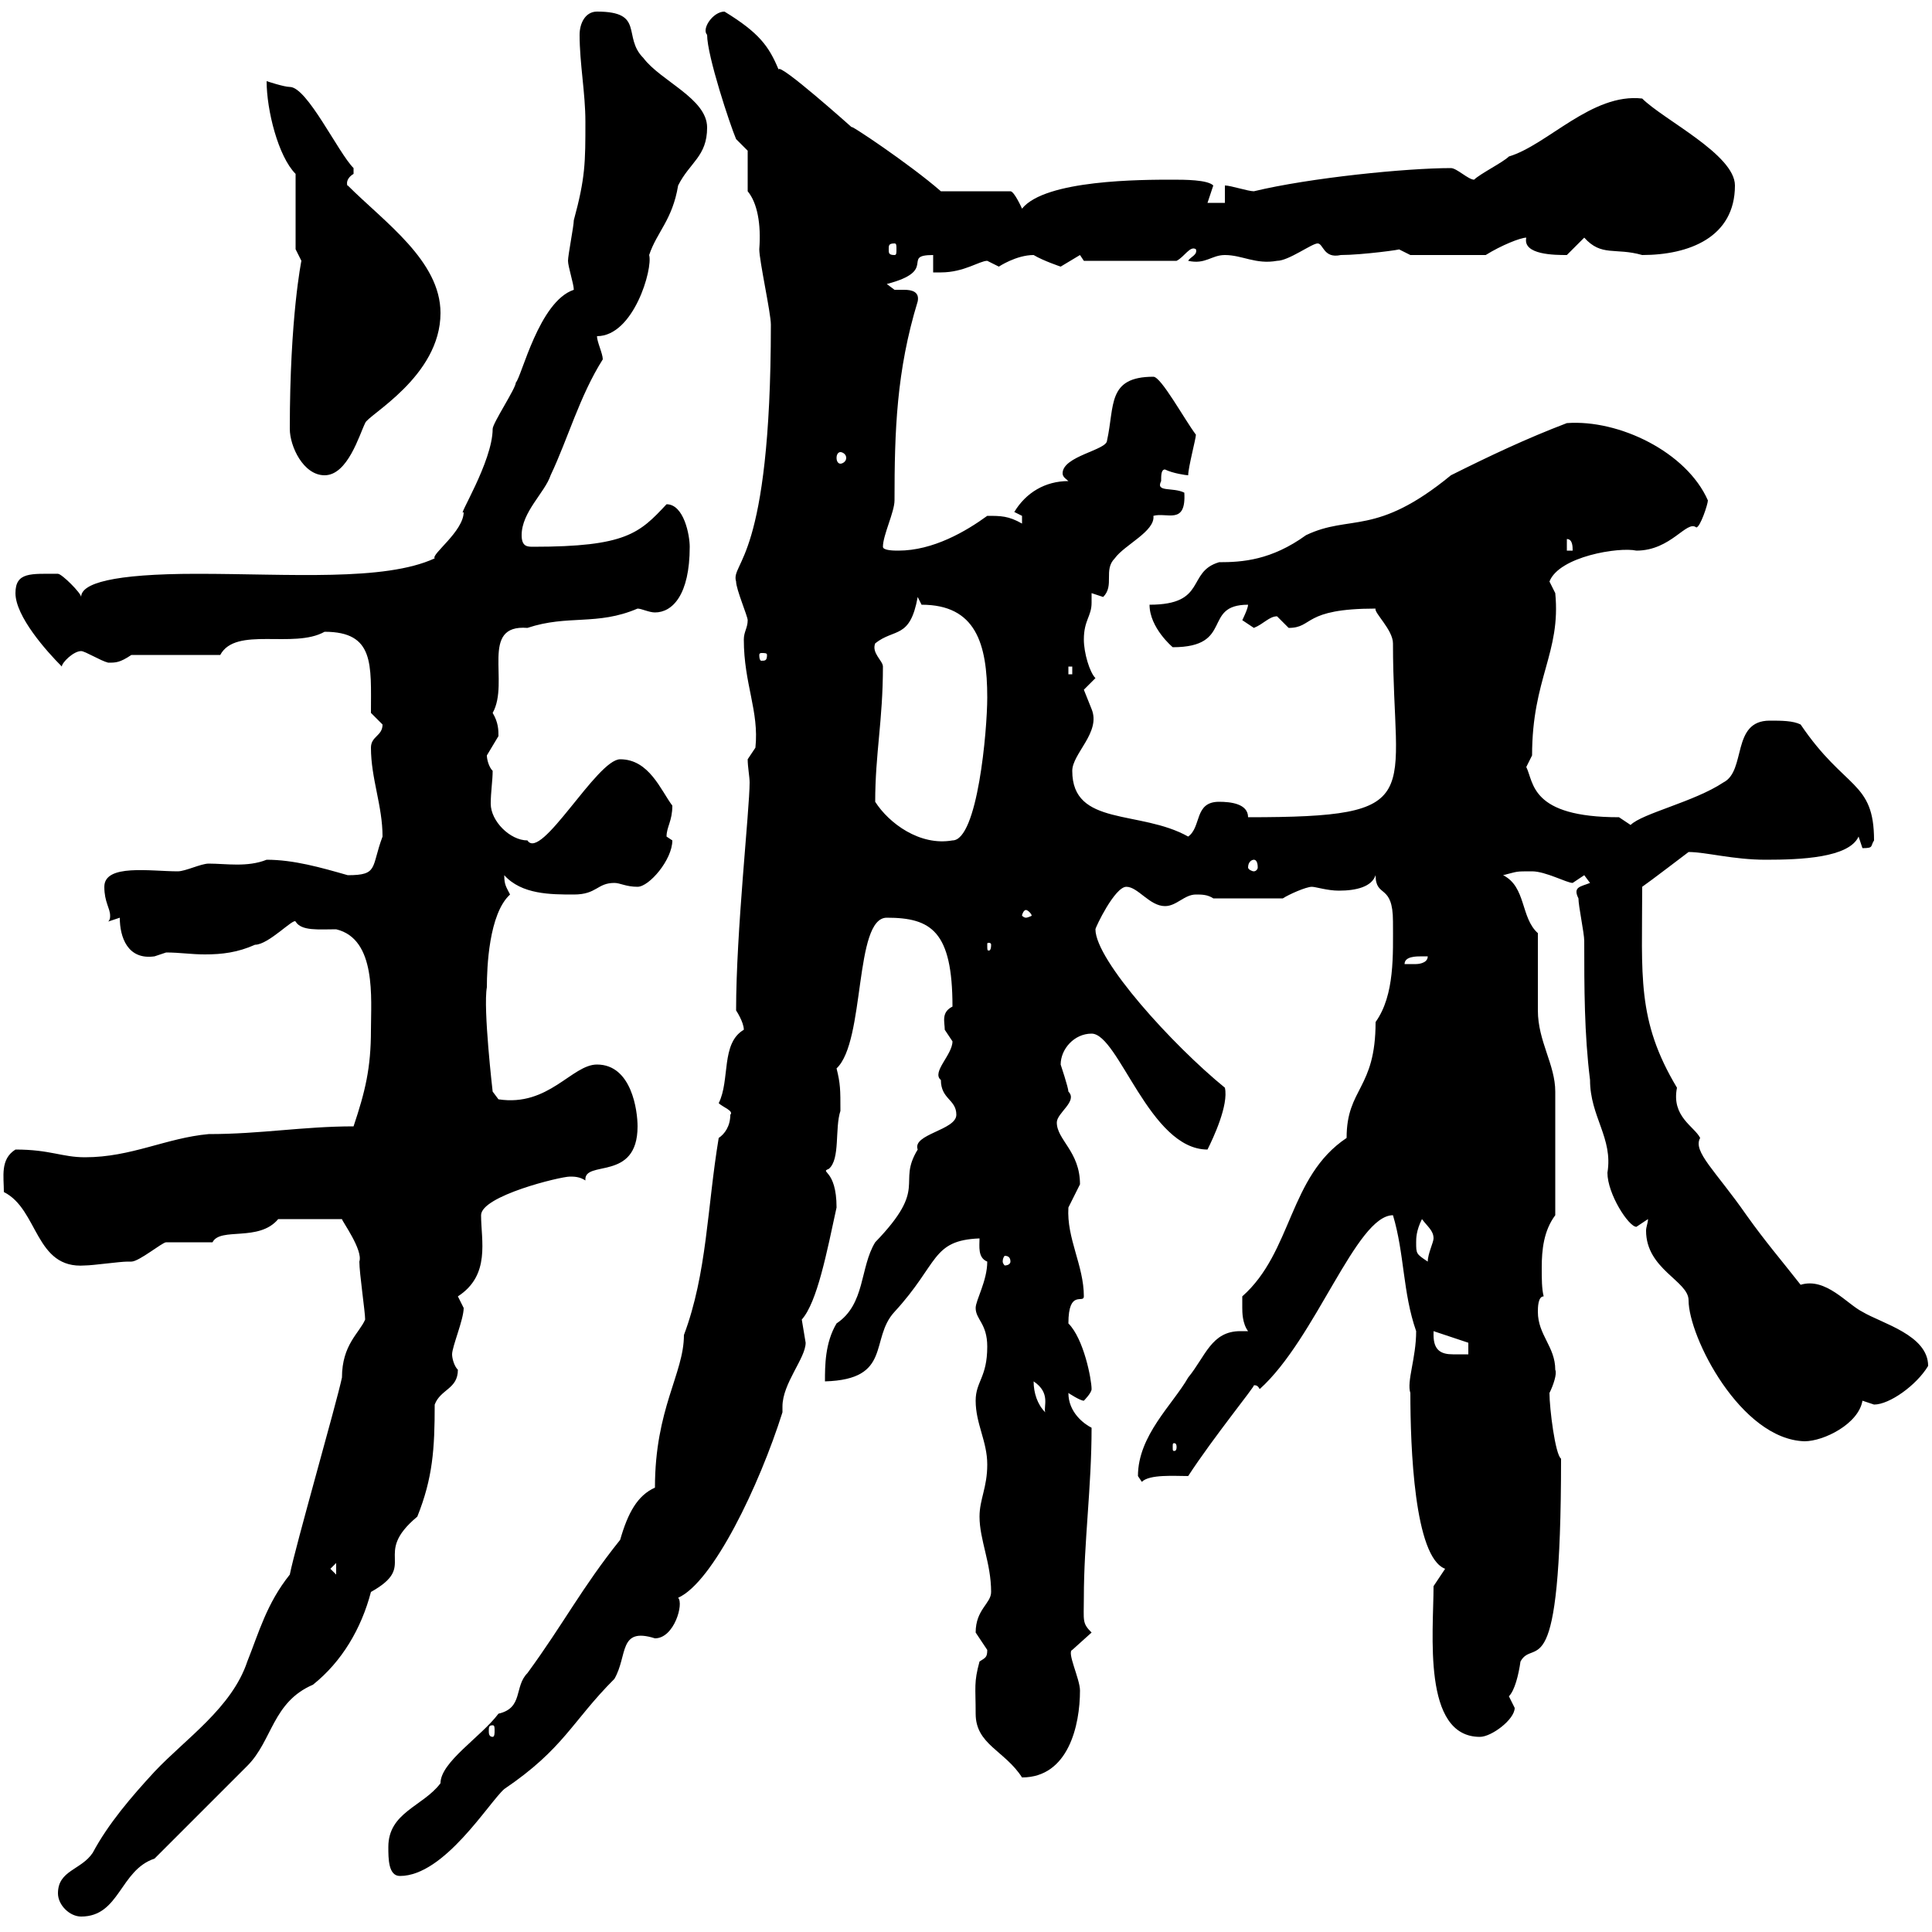 <svg xmlns="http://www.w3.org/2000/svg" xmlns:xlink="http://www.w3.org/1999/xlink" width="300" height="300"><path d="M9 294C9 295.80 10.80 297.60 12.60 297.60C18.60 297.60 18.60 290.40 24 288.60C25.80 286.80 36.60 276 38.40 274.20C42.30 270.30 42.30 264.30 48.60 261.60C53.10 258 56.10 252.90 57.60 247.20C65.10 243 57.60 241.50 64.80 235.50C67.20 229.50 67.50 225 67.50 218.10C68.40 215.70 71.10 215.70 71.10 212.70C70.50 212.10 70.20 210.90 70.20 210.30C70.20 209.10 72 204.90 72 203.10C72 203.10 71.10 201.30 71.10 201.30C76.20 198 74.70 192.60 74.70 188.70C74.70 185.70 87 182.70 88.50 182.70C89.10 182.70 90 182.70 90.90 183.30C90.60 180 99 183.60 99 174.90C99 172.50 98.10 165.30 92.70 165.30C88.80 165.30 85.20 171.90 77.40 170.70L76.50 169.50C76.50 169.50 75 156.60 75.60 153.30C75.60 150.30 75.90 141.90 79.20 138.90C78.60 137.70 78.30 137.40 78.30 135.90C81 138.90 85.50 138.90 89.10 138.90C92.70 138.90 92.70 137.10 95.40 137.10C96.30 137.10 97.20 137.70 99 137.70C100.80 137.70 104.40 133.50 104.40 130.50C104.40 130.50 103.50 129.90 103.50 129.90C103.50 128.40 104.40 127.50 104.40 125.10C102.60 122.70 100.80 117.90 96.30 117.90C92.70 117.90 84 133.80 81.90 130.50C79.20 130.50 76.20 127.50 76.20 124.80C76.20 123 76.50 121.20 76.50 119.70C75.90 119.10 75.60 117.90 75.60 117.30C75.60 117.30 77.40 114.30 77.40 114.30C77.40 113.40 77.40 112.20 76.50 110.70C79.20 105.90 74.40 96.90 81.90 97.50C88.20 95.40 92.70 97.20 99 94.50C99.60 94.50 100.80 95.10 101.70 95.10C104.40 95.10 107.10 92.40 107.10 84.90C107.10 83.10 106.20 78.30 103.50 78.30C99.30 82.80 97.20 84.90 82.80 84.90C81.90 84.90 81 84.90 81 83.10C81 79.50 84.60 76.50 85.50 73.80C88.20 68.10 90 61.50 93.60 55.80C93.60 54.90 92.70 53.10 92.70 52.20C98.40 52.20 101.40 41.70 100.80 39.60C102 36 104.40 34.20 105.30 28.80C107.10 25.20 109.80 24.30 109.80 19.80C109.80 15.30 102.60 12.60 99.90 9C96.60 5.70 100.20 1.80 92.70 1.80C90.90 1.80 90 3.60 90 5.40C90 9.90 90.90 14.40 90.90 18.90C90.90 25.20 90.90 27.60 89.10 34.20C89.10 35.10 88.20 39.60 88.20 40.50C88.20 41.40 89.10 44.10 89.10 45C83.70 46.80 81 58.50 80.10 59.40C80.10 60.30 76.50 65.70 76.50 66.60C76.50 71.70 70.80 80.70 72 79.50C72 82.50 66.90 86.10 67.50 86.70C59.70 90.30 45 89.10 30.60 89.10C17.40 89.10 12.60 90.60 12.60 92.70C12.60 92.10 9.60 89.10 9 89.10C4.80 89.10 2.40 88.80 2.40 92.10C2.40 95.70 7.20 101.10 9.60 103.50C9.60 102.90 11.40 101.10 12.60 101.10C13.20 101.10 15.60 102.60 16.80 102.90C18 102.90 18.60 102.90 20.40 101.70L34.20 101.70C36.60 97.20 45.60 100.80 50.40 98.10C58.20 98.10 57.60 103.20 57.60 110.70C57.60 110.70 59.40 112.50 59.40 112.50C59.40 114.30 57.60 114.30 57.60 116.10C57.60 120.90 59.40 125.10 59.40 129.90C57.60 134.70 58.80 135.90 54 135.90C49.80 134.70 45.60 133.50 41.40 133.50C38.40 134.70 35.10 134.10 32.40 134.10C31.20 134.10 28.80 135.30 27.60 135.30C23.40 135.30 16.20 134.10 16.20 137.70C16.20 140.10 17.10 141 17.10 142.20C17.10 142.50 17.10 142.80 16.80 143.10L18.60 142.50C18.60 145.50 19.80 149.10 24 148.50C24 148.50 25.80 147.90 25.80 147.90C27.90 147.90 29.70 148.20 31.80 148.20C34.50 148.20 36.90 147.90 39.60 146.70C41.70 146.70 45.60 142.50 45.90 143.10C46.80 144.60 49.50 144.30 52.20 144.30C58.50 145.80 57.60 155.10 57.60 159.90C57.60 165.90 56.70 169.50 54.90 174.90C47.10 174.90 40.50 176.10 32.40 176.10C25.80 176.70 20.40 179.70 13.20 179.70C9.60 179.70 7.80 178.50 2.40 178.50C0 180 0.60 182.70 0.60 185.10C6 187.80 5.40 197.10 13.20 196.50C14.40 196.50 18.60 195.90 19.80 195.90C19.80 195.90 20.40 195.90 20.40 195.90C21.60 195.90 25.20 192.90 25.80 192.90C27 192.90 32.40 192.90 33 192.90C34.20 190.50 40.20 192.90 43.20 189.30L53.10 189.30C53.10 189.60 56.40 194.10 55.80 195.90C55.80 197.70 56.70 203.70 56.70 204.90C55.80 207 53.10 208.80 53.10 213.90C52.20 218.10 45.90 240 45 244.50C41.40 249 40.20 253.50 38.40 258C36 265.20 28.80 270 24 275.10C20.40 279 16.80 283.20 14.40 287.70C12.60 290.40 9 290.40 9 294ZM60.30 286.80C60.30 288.60 60.30 291.30 62.10 291.30C69 291.30 75.90 279.90 78.30 277.80C87.60 271.50 88.80 267.30 95.40 260.70C97.50 257.10 96 252.60 101.70 254.40C104.70 254.40 106.20 249 105.30 248.10C110.70 245.70 117.90 230.70 121.50 219.30C121.50 218.70 121.50 218.70 121.50 218.40C121.50 214.80 125.10 210.90 125.10 208.50C125.10 208.50 124.50 204.90 124.50 204.90C126.90 202.20 128.40 194.40 129.90 187.50C129.90 181.50 127.20 182.10 128.70 181.50C130.50 180 129.60 175.20 130.50 172.50C130.50 169.20 130.50 168.30 129.90 165.90C134.40 161.70 132.60 142.50 137.70 142.50C144.60 142.50 147.90 144.60 147.90 156.30C146.10 157.20 146.70 158.70 146.70 159.90C146.70 159.90 147.90 161.70 147.90 161.70C147.90 163.80 144.60 166.50 146.10 167.70C146.10 170.70 148.50 170.70 148.50 173.10C148.50 175.50 141.60 176.10 142.50 178.50C139.20 183.90 144.30 184.20 135.90 192.90C133.50 196.80 134.40 202.50 129.90 205.50C128.10 208.50 128.10 212.10 128.10 214.50C138.60 214.20 135 207.90 138.90 203.70C145.80 196.20 144.60 192.60 152.10 192.30C152.10 193.50 151.80 195.30 153.30 195.90C153.30 198.90 151.50 201.90 151.50 203.10C151.50 204.90 153.30 205.50 153.30 209.10C153.30 213.90 151.50 214.50 151.50 217.50C151.50 221.10 153.30 223.80 153.30 227.40C153.30 231 152.10 232.80 152.10 235.50C152.10 239.10 153.90 242.70 153.90 247.20C153.90 249 151.50 249.90 151.50 253.50C151.50 253.50 153.30 256.20 153.30 256.20C153.30 257.40 153 257.40 152.10 258C151.20 261.30 151.50 261.90 151.50 266.10C151.50 270.90 156 271.80 158.70 276C165.90 276 167.70 267.90 167.70 262.50C167.70 260.70 165.60 256.50 166.50 256.20C166.50 256.20 169.50 253.50 169.50 253.50C168 252 168.30 251.70 168.30 248.10C168.30 239.40 169.50 231 169.50 221.70C168.30 221.10 165.90 219.30 165.90 216.30C165.90 216.30 167.70 217.50 168.30 217.50C168.30 217.50 169.50 216.30 169.50 215.70C169.50 214.20 168.30 207.90 165.90 205.50C165.90 200.10 168.30 202.50 168.30 201.30C168.30 196.50 165.60 192.30 165.90 187.50C165.90 187.50 167.70 183.90 167.70 183.90C167.70 178.80 164.10 177 164.10 174.30C164.10 172.80 167.40 171 165.90 169.50C165.90 168.90 164.70 165.30 164.70 165.30C164.70 162.90 166.80 160.50 169.50 160.50C173.70 160.50 178.50 178.50 187.50 178.50C188.40 176.70 190.80 171.60 190.20 168.90C182.10 162.30 170.10 149.10 170.10 144.30C170.10 144 173.10 137.70 174.90 137.70C176.70 137.70 178.50 140.70 180.90 140.70C182.70 140.70 183.90 138.90 185.70 138.90C186.60 138.90 187.50 138.90 188.40 139.50L199.20 139.50C200.10 138.90 202.80 137.70 203.70 137.70C204.30 137.70 206.10 138.30 207.90 138.30C210.60 138.30 213 137.70 213.60 135.90C213.60 139.50 216.30 137.10 216.30 143.10C216.30 148.20 216.60 154.50 213.60 158.70C213.60 169.20 209.10 168.90 209.10 176.70C200.10 182.70 200.70 194.40 192.90 201.30C192.90 201.30 192.90 201.90 192.90 203.10C192.90 203.70 192.90 205.50 193.80 206.70C193.20 206.70 192.90 206.70 192.60 206.70C188.10 206.70 187.20 210.60 184.50 213.90C182.10 218.10 176.70 222.90 176.70 229.20C176.70 229.20 177.30 230.10 177.30 230.10C178.50 228.90 182.40 229.20 184.50 229.20C188.40 223.20 195 215.10 194.70 215.10C195 215.10 195.30 215.10 195.60 215.70C204.30 207.90 210.60 188.70 216.30 188.70C218.10 194.70 217.80 200.70 219.90 206.70C219.90 210.90 218.40 214.50 219 216.30C219 224.70 219.60 241.80 224.40 243.60L222.60 246.30C222.60 253.50 220.80 269.70 229.80 269.70C231.60 269.70 235.20 267 235.20 265.20C235.20 265.20 234.30 263.40 234.30 263.40C235.20 262.50 235.80 260.10 236.10 258C238.20 254.10 242.40 263.10 242.40 226.50C241.50 225.90 240.60 218.70 240.60 216.30C241.20 215.10 241.80 213.30 241.50 212.70C241.50 209.10 238.80 207.30 238.80 203.70C238.80 203.10 238.80 201.30 239.70 201.30C239.40 200.10 239.40 198.60 239.40 196.80C239.40 194.10 239.70 191.10 241.50 188.70C241.50 181.80 241.50 173.40 241.50 169.50C241.50 165.30 238.80 161.70 238.80 156.90C238.80 155.10 238.80 146.70 238.80 144.90C236.10 142.50 237 137.70 233.40 135.90C235.80 135.30 235.20 135.30 237.90 135.30C240 135.30 243.30 137.10 244.20 137.10C244.20 137.10 246 135.90 246 135.90C246 135.90 246.90 137.10 246.90 137.10C245.40 137.70 244.20 137.70 245.10 139.50C245.10 140.70 246 144.90 246 146.10C246 153.30 246 160.50 246.90 167.70C246.90 173.40 250.50 176.70 249.60 182.10C249.60 185.40 252.90 190.50 254.10 190.50C254.10 190.50 255.90 189.30 255.90 189.30C255.90 189.90 255.60 190.50 255.60 191.10C255.60 197.10 262.20 198.90 262.20 201.90C262.20 207.60 270.30 223.50 280.20 223.80C283.20 223.80 288.60 221.10 289.20 217.50C289.20 217.50 291 218.10 291 218.10C293.40 218.10 297.60 215.10 299.40 212.10C299.40 207.30 292.20 205.50 289.20 203.70C286.80 202.50 283.50 198.30 279.60 199.50C276.30 195.30 274.20 192.90 271.20 188.70C266.40 181.80 262.80 178.80 264 176.70C263.10 174.90 259.50 173.40 260.40 168.90C254.10 158.40 255 151.50 255 137.70C255.90 137.10 262.20 132.30 262.20 132.30C264.90 132.30 269.10 133.50 274.20 133.50C279.60 133.50 287.10 133.20 288.60 129.90C288.60 129.90 289.20 131.70 289.20 131.70C291 131.70 290.40 131.40 291 130.50C291 121.20 286.50 122.70 279.60 112.50C278.40 111.90 276.60 111.90 274.80 111.90C268.80 111.90 271.20 119.70 267.60 121.50C263.10 124.50 255 126.30 253.20 128.10C253.20 128.10 251.40 126.90 251.40 126.90C237.60 126.90 238.20 121.50 237 119.10C237 119.10 237.90 117.30 237.90 117.30C237.90 105.30 242.40 101.40 241.50 92.10C241.50 92.10 240.60 90.30 240.60 90.30C242.10 86.40 251.40 84.90 254.10 85.50C259.50 85.50 261.90 80.70 263.40 81.90C264 81.90 265.20 78.30 265.20 77.70C261.90 70.20 251.40 65.10 243.30 65.70C237 68.10 231.30 70.80 225.30 73.80C213.60 83.40 209.70 79.80 202.80 83.10C197.40 87 192.90 87.30 189.30 87.30C184.20 88.80 187.50 93.90 178.50 93.90C178.50 97.50 182.10 100.50 182.10 100.50C191.70 100.50 186.60 93.90 193.80 93.90C193.80 94.50 192.90 96.30 192.90 96.30C192.90 96.30 194.70 97.50 194.70 97.50C196.20 96.90 197.10 95.70 198.30 95.70C198.30 95.70 200.10 97.50 200.10 97.50C204 97.50 202.20 94.50 213.60 94.50C213.30 95.10 216.30 97.80 216.30 99.90C216.30 123.90 222 126.90 193.80 126.90C193.80 124.80 191.10 124.50 189.30 124.50C185.40 124.50 186.60 128.40 184.50 129.90C177 125.70 166.50 128.40 166.50 119.70C166.50 117 171 113.70 169.50 110.10C169.50 110.10 168.30 107.10 168.30 107.10C168.30 107.10 170.10 105.30 170.10 105.30C169.20 104.40 168.30 101.40 168.30 99.30C168.30 96.30 169.50 95.70 169.50 93.60C169.50 93.30 169.50 92.70 169.50 92.10L171.30 92.70C173.10 90.90 171.30 88.50 173.10 86.70C174.60 84.60 179.40 82.50 179.10 80.10C181.20 79.50 184.20 81.60 183.90 76.50C182.10 75.60 179.40 76.50 180.30 74.70C180.30 73.80 180.30 72.90 180.90 72.90C182.10 73.50 184.20 73.80 184.50 73.80C184.50 72.60 185.70 68.10 185.70 67.50C183.90 65.10 180.30 58.50 179.10 58.50C171.90 58.50 173.10 63 171.90 68.40C171.90 69.90 165 70.80 165 73.50C165 74.10 165.60 74.40 165.90 74.70C162.30 74.70 159.30 76.50 157.50 79.50C157.50 79.50 158.70 80.10 158.70 80.10C158.70 81.30 158.70 81.30 158.70 81.30C156.60 80.10 155.40 80.10 153.30 80.10C150 82.50 144.90 85.50 139.50 85.50C138.90 85.50 137.10 85.50 137.10 84.90C137.10 83.10 138.90 79.50 138.90 77.70C138.90 66.90 139.20 57.60 142.50 46.80C142.80 45.30 141.60 45 140.40 45C139.50 45 138.90 45 138.90 45C138.90 45 137.70 44.10 137.70 44.10C145.80 42 139.80 39.60 144.90 39.60L144.90 42.30C144.90 42.30 146.10 42.30 146.10 42.30C149.70 42.30 152.10 40.50 153.30 40.50C153.30 40.50 155.10 41.40 155.10 41.40C155.10 41.40 157.80 39.60 160.50 39.60C162 40.50 164.70 41.40 164.70 41.40C164.70 41.40 167.70 39.60 167.70 39.60L168.30 40.50L182.70 40.50C183.90 39.90 184.80 38.10 185.70 38.70C186 39.60 184.80 39.90 184.50 40.50C187.20 41.10 188.10 39.60 190.20 39.60C192.90 39.60 195 41.10 198.30 40.50C200.10 40.50 203.70 37.80 204.60 37.80C205.50 37.80 205.50 40.20 208.20 39.60C211.50 39.60 218.10 38.70 217.20 38.70C217.20 38.70 219 39.60 219 39.60L230.70 39.60C233.10 38.10 236.10 36.90 237 36.90C236.40 39.60 241.50 39.60 243.30 39.60C243.30 39.60 246 36.90 246 36.90C248.70 39.90 250.80 38.40 255 39.60C262.20 39.60 269.40 36.90 269.40 28.80C269.40 24 258.30 18.60 255 15.30C247.20 14.40 240.30 22.50 234.30 24.30C233.40 25.20 229.80 27 228.90 27.90C228 27.90 226.20 26.10 225.30 26.10C218.40 26.10 203.40 27.60 194.70 29.70C193.80 29.70 191.10 28.80 190.20 28.80L190.20 31.50L187.50 31.50C187.50 31.50 188.40 28.80 188.40 28.80C187.50 27.90 183.90 27.90 182.10 27.90C177.30 27.90 162.30 27.90 158.70 32.40C158.70 32.40 157.50 29.70 156.90 29.70L146.10 29.70C141.30 25.50 131.40 18.90 132.30 19.80C132.30 19.80 120.90 9.60 120.90 10.80C119.40 7.20 117.90 5.10 112.50 1.80C110.70 1.80 108.90 4.50 109.80 5.40C109.80 8.70 113.40 19.50 114.30 21.60L116.10 23.40C116.10 24.30 116.10 28.80 116.10 29.70C117.60 31.50 118.20 34.80 117.90 38.70C117.90 40.50 119.70 48.60 119.70 50.40C119.70 87.30 113.40 87.30 114.30 90.30C114.30 91.50 116.10 95.70 116.10 96.30C116.10 97.50 115.50 98.10 115.50 99.30C115.50 106.20 117.90 110.40 117.30 116.10C117.30 116.10 116.10 117.90 116.10 117.90C116.10 119.10 116.40 120.60 116.40 121.50C116.40 125.70 114.30 144.60 114.30 156.90C114.30 156.90 115.50 158.70 115.50 159.90C111.90 162 113.40 167.70 111.60 171.30C112.20 171.90 114 172.50 113.40 173.10C113.40 174.90 112.50 176.10 111.60 176.70C109.80 187.50 109.80 197.70 106.20 207.30C106.20 213.30 101.70 218.70 101.70 231C99 232.20 97.50 234.90 96.30 239.10C90.30 246.60 87.60 252 81.90 259.80C79.80 261.90 81.30 265.20 77.40 266.10C74.70 269.70 68.40 273.60 68.40 276.90C65.70 280.50 60.30 281.40 60.30 286.80ZM76.50 267.90C76.80 267.90 76.80 268.20 76.80 268.80C76.80 269.10 76.80 269.70 76.50 269.70C75.90 269.70 75.90 269.10 75.90 268.80C75.90 268.20 75.90 267.90 76.50 267.90ZM51.30 243.60L52.20 242.70L52.20 244.50ZM182.70 224.70C182.70 225.30 182.40 225.30 182.40 225.30C182.10 225.30 182.10 225.30 182.10 224.70C182.10 224.10 182.10 224.10 182.40 224.10C182.40 224.10 182.70 224.10 182.70 224.70ZM160.50 214.50C163.20 216.30 162 218.40 162.30 219.30C161.10 218.10 160.50 216.30 160.50 214.50ZM222.60 207.30C222.60 207.30 222.60 206.70 222.60 206.70L228 208.50L228 210.30C227.40 210.30 226.20 210.30 225.60 210.30C223.80 210.30 222.60 209.70 222.60 207.30ZM156.90 195.90C156.90 196.20 156.60 196.50 156 196.50C156 196.50 155.70 196.20 155.70 195.90C155.70 195.30 156 195 156 195C156.60 195 156.90 195.30 156.90 195.90ZM219.90 192.90C219.90 192.30 219.90 191.10 220.80 189.30C221.70 190.50 222.60 191.10 222.60 192.30C222.60 192.90 221.70 194.70 221.70 195.90C219.90 194.70 219.90 194.70 219.90 192.90ZM220.80 148.50C220.80 148.50 221.70 148.50 221.70 148.50C221.70 149.70 219.90 149.70 219.90 149.70C219 149.70 218.10 149.70 218.10 149.70C218.10 148.50 219.90 148.50 220.80 148.50ZM153.90 146.70C153.90 147.60 153.60 147.60 153.60 147.60C153.30 147.60 153.30 147.60 153.30 146.70C153.30 146.40 153.30 146.40 153.60 146.40C153.60 146.40 153.90 146.40 153.90 146.70ZM159.30 141.30C159.60 141.30 160.20 141.90 160.20 142.20C160.20 142.20 159.60 142.50 159.30 142.50C159 142.50 158.70 142.20 158.70 142.20C158.70 141.90 159 141.30 159.30 141.30ZM194.70 133.50C195 133.50 195.30 133.80 195.30 134.70C195.30 135 195 135.30 194.70 135.30C194.40 135.30 193.80 135 193.80 134.70C193.80 133.80 194.40 133.50 194.70 133.50ZM135.90 124.50C135.90 117 137.10 111.90 137.10 103.50C137.10 102.60 135.30 101.40 135.90 99.90C138.90 97.50 141.30 99.30 142.50 92.70C142.50 92.70 143.10 93.90 143.10 93.90C151.50 93.90 153.30 99.90 153.30 108.30C153.30 113.40 151.80 130.50 147.90 130.50C142.80 131.40 138 127.80 135.90 124.50ZM165.90 103.50L166.50 103.50L166.50 104.70L165.90 104.70ZM119.10 101.70C119.10 102.60 118.80 102.60 118.20 102.60C118.20 102.60 117.90 102.60 117.90 101.70C117.90 101.40 118.20 101.40 118.20 101.40C118.80 101.40 119.10 101.40 119.10 101.70ZM243.30 83.70C244.20 83.70 244.20 84.90 244.20 85.50L243.30 85.50ZM45 66.60C45 69.30 47.10 73.80 50.40 73.80C54 73.80 55.80 67.50 56.70 65.70C57 64.50 68.40 58.50 68.40 48.60C68.40 40.50 59.70 34.50 54 28.80C54 29.10 53.40 27.90 54.90 27C54.90 27 54.90 27 54.90 26.10C52.50 23.70 47.70 13.50 45 13.50C44.10 13.50 41.40 12.60 41.40 12.60C41.40 17.10 43.20 24.30 45.90 27L45.90 38.70C45.90 38.70 46.80 40.50 46.80 40.50C46.80 40.50 45 49.20 45 66.60ZM130.50 70.20C130.80 70.20 131.40 70.50 131.40 71.10C131.40 71.70 130.80 72 130.50 72C130.20 72 129.90 71.70 129.90 71.10C129.90 70.50 130.20 70.20 130.50 70.20ZM138.90 37.80C139.20 37.80 139.20 38.10 139.20 38.70C139.20 39.30 139.20 39.60 138.90 39.60C138 39.60 138 39.30 138 38.70C138 38.10 138 37.80 138.90 37.80Z"/></svg>